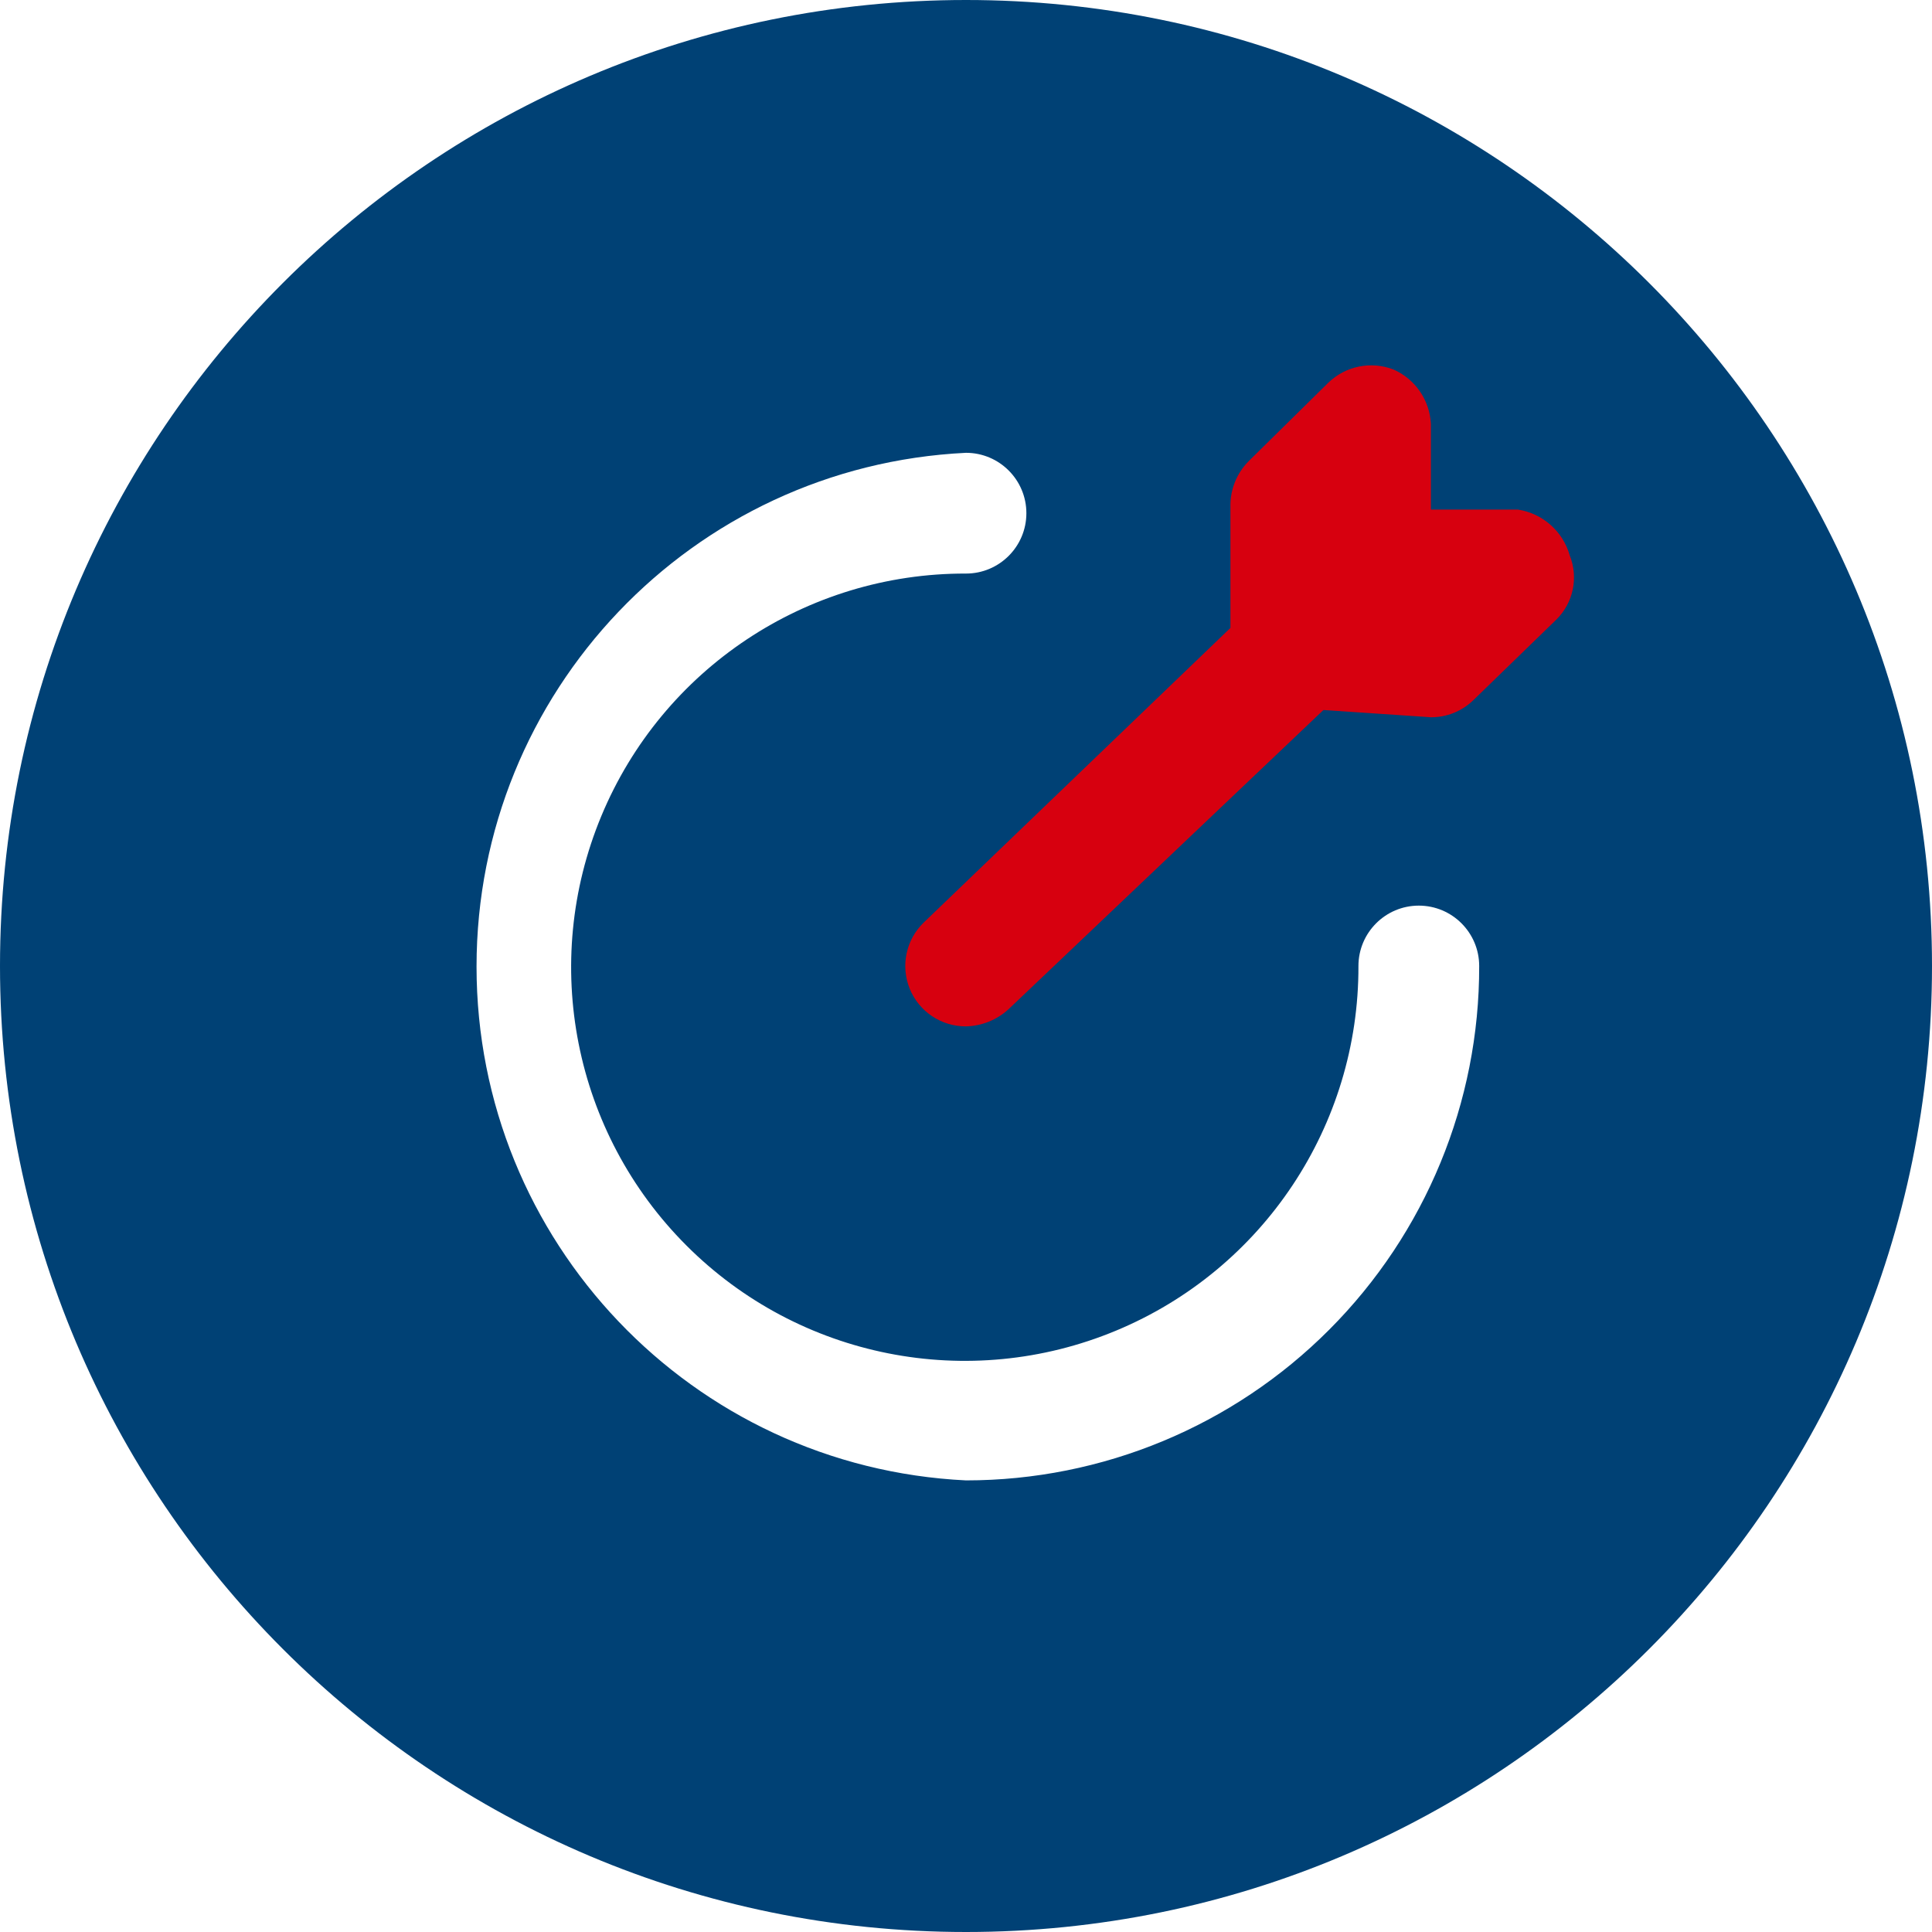 <?xml version="1.0" encoding="UTF-8"?><svg version="1.1" width="32px" height="32px" viewBox="0 0 32.0 32.0" xmlns="http://www.w3.org/2000/svg" xmlns:xlink="http://www.w3.org/1999/xlink"><defs><clipPath id="i0"><path d="M1920,0 L1920,3744 L0,3744 L0,0 L1920,0 Z"></path></clipPath><clipPath id="i1"><path d="M16,0 C24.837,0 32,7.163 32,16 C32,24.837 24.837,32 16,32 C7.163,32 0,24.837 0,16 C0,7.163 7.163,0 16,0 Z M16,7.5 C11.46,7.72 7.893,11.465 7.893,16.01 C7.893,20.555 11.46,24.3 16,24.52 C18.258,24.52 20.423,23.622 22.017,22.023 C23.612,20.425 24.505,18.258 24.5,16 C24.5,15.448 24.052,15 23.5,15 C22.948,15 22.5,15.448 22.5,16 C22.508,18.641 20.923,21.026 18.484,22.04 C16.046,23.054 13.237,22.498 11.37,20.63 C9.502,18.763 8.946,15.954 9.96,13.516 C10.974,11.077 13.359,9.492 16,9.5 C16.552,9.5 17,9.052 17,8.5 C17,7.948 16.552,7.5 16,7.5 Z"></path></clipPath><clipPath id="i2"><path d="M8.086,0.069 C8.446,0.227 8.686,0.576 8.706,0.969 L8.706,2.389 L10.146,2.389 C10.557,2.452 10.893,2.749 11.006,3.149 C11.152,3.514 11.066,3.932 10.786,4.209 L9.406,5.549 C9.218,5.73 8.967,5.831 8.706,5.829 L6.926,5.709 L1.706,10.669 C1.514,10.843 1.265,10.943 1.006,10.949 C0.597,10.951 0.228,10.705 0.074,10.326 C-0.08,9.947 0.012,9.513 0.306,9.229 L5.386,4.349 L5.386,2.349 C5.378,2.065 5.487,1.791 5.686,1.589 L7.006,0.289 C7.292,0.011 7.714,-0.075 8.086,0.069 Z"></path></clipPath></defs><g transform="translate(-1312.0 -2561.0)"><g clip-path="url(#i0)"><g transform="translate(1282.0 2533.0)"><g transform="translate(30.0 28.0)"><g clip-path="url(#i1)"><polygon points="0,0 32,0 32,32 0,32 0,0" stroke="none" fill="#004175"></polygon></g><g transform="translate(14.994 6.051)"><g clip-path="url(#i2)"><polygon points="3.05311332e-16,1.66533454e-16 11.076,1.66533454e-16 11.076,10.949 3.05311332e-16,10.949 3.05311332e-16,1.66533454e-16" stroke="none" fill="#D7000F"></polygon></g></g></g></g></g></g></svg>